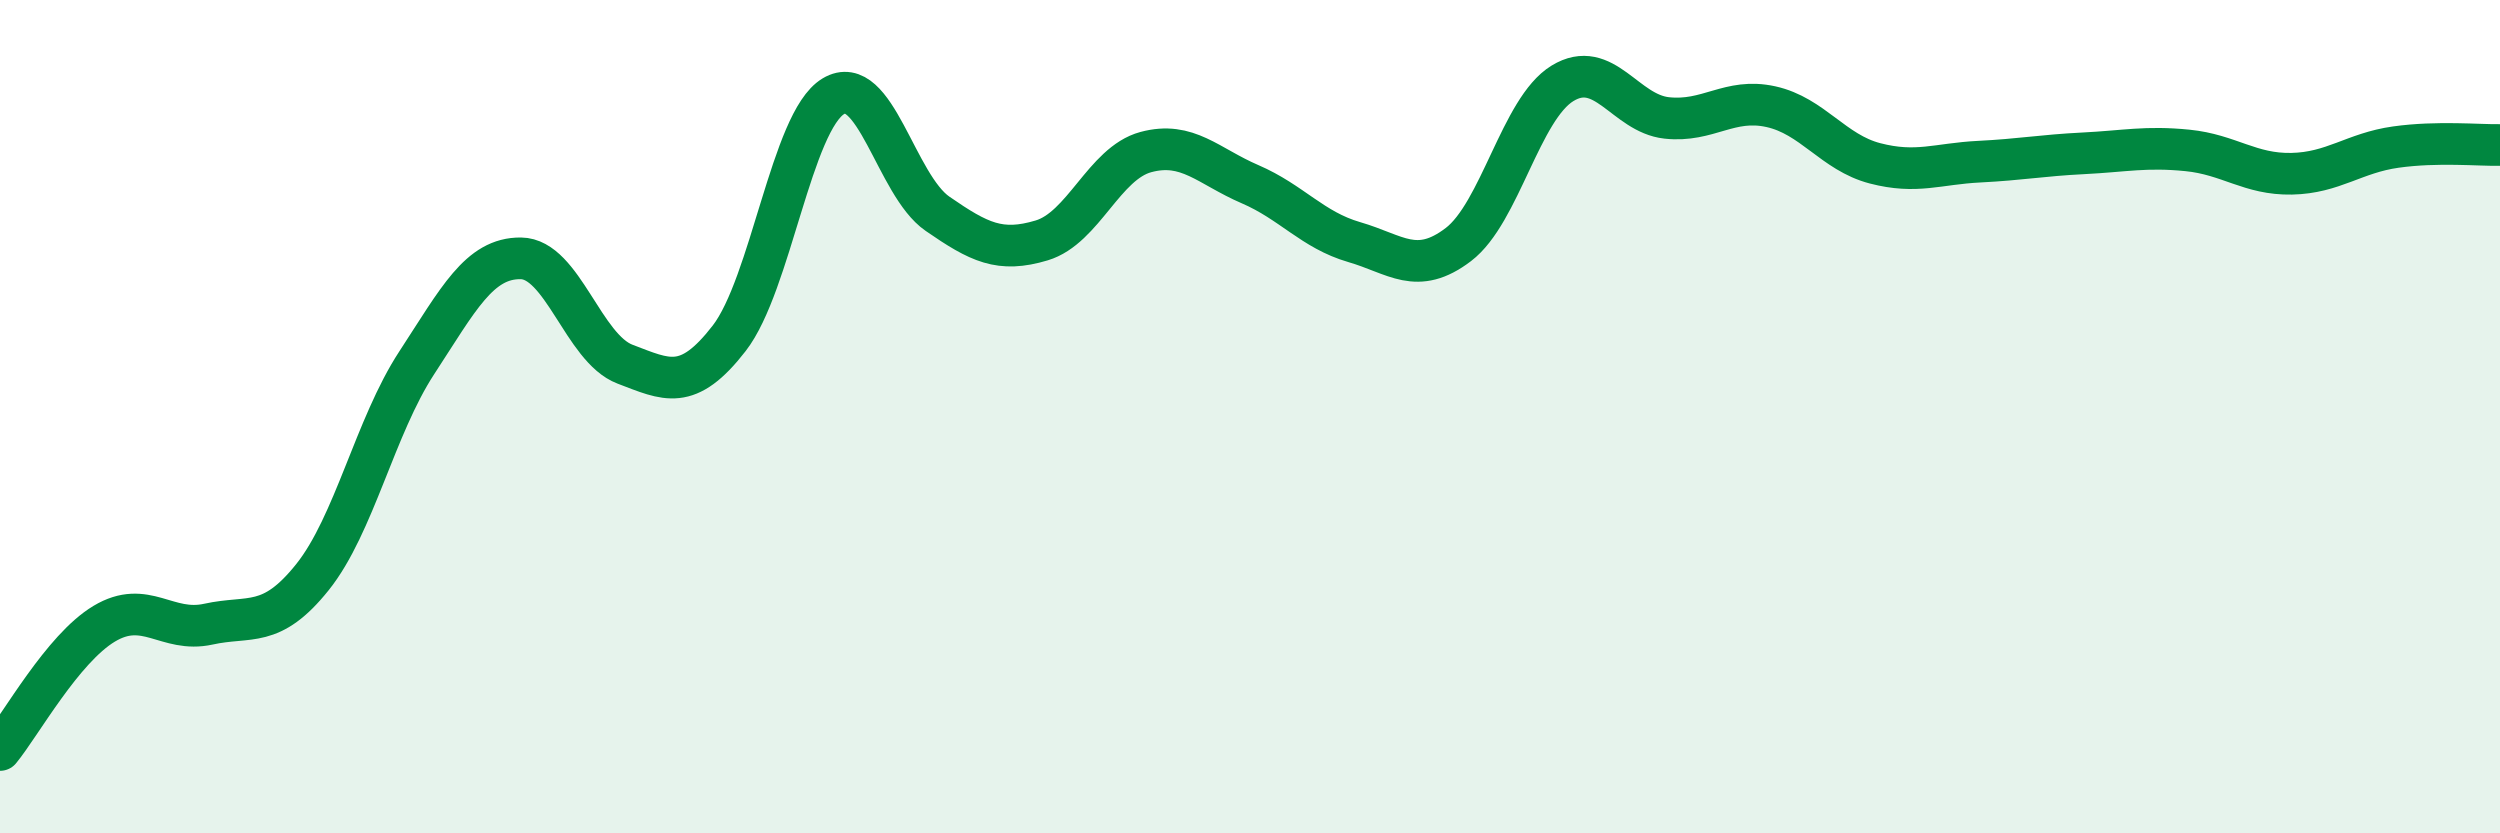 
    <svg width="60" height="20" viewBox="0 0 60 20" xmlns="http://www.w3.org/2000/svg">
      <path
        d="M 0,18 C 0.5,17.39 1.5,15.57 2.5,14.97 C 3.5,14.37 4,15.2 5,14.98 C 6,14.76 6.5,15.1 7.5,13.85 C 8.5,12.6 9,10.24 10,8.71 C 11,7.18 11.5,6.19 12.5,6.2 C 13.5,6.21 14,8.36 15,8.74 C 16,9.12 16.5,9.41 17.5,8.12 C 18.5,6.83 19,2.91 20,2.31 C 21,1.71 21.5,4.44 22.5,5.13 C 23.5,5.82 24,6.07 25,5.77 C 26,5.47 26.5,3.92 27.5,3.65 C 28.5,3.38 29,3.99 30,4.42 C 31,4.85 31.5,5.52 32.5,5.81 C 33.5,6.1 34,6.63 35,5.87 C 36,5.11 36.5,2.61 37.5,2 C 38.5,1.39 39,2.72 40,2.83 C 41,2.94 41.5,2.34 42.5,2.56 C 43.5,2.78 44,3.66 45,3.92 C 46,4.18 46.5,3.93 47.5,3.88 C 48.5,3.83 49,3.73 50,3.68 C 51,3.63 51.5,3.51 52.5,3.61 C 53.5,3.71 54,4.19 55,4.17 C 56,4.15 56.5,3.67 57.5,3.53 C 58.5,3.39 59.5,3.49 60,3.48L60 20L0 20Z"
        fill="#008740"
        opacity="0.1"
        stroke-linecap="round"
        stroke-linejoin="round"
      />
      <path
        d="M 0,18 C 0.5,17.39 1.5,15.57 2.5,14.97 C 3.5,14.37 4,15.2 5,14.98 C 6,14.76 6.5,15.1 7.5,13.85 C 8.5,12.6 9,10.24 10,8.71 C 11,7.18 11.5,6.19 12.5,6.2 C 13.5,6.21 14,8.36 15,8.74 C 16,9.12 16.5,9.41 17.5,8.12 C 18.5,6.83 19,2.91 20,2.31 C 21,1.71 21.5,4.44 22.5,5.13 C 23.5,5.82 24,6.07 25,5.77 C 26,5.47 26.5,3.92 27.5,3.65 C 28.5,3.38 29,3.99 30,4.42 C 31,4.85 31.5,5.52 32.5,5.81 C 33.5,6.1 34,6.63 35,5.87 C 36,5.11 36.5,2.61 37.5,2 C 38.5,1.39 39,2.72 40,2.83 C 41,2.94 41.5,2.34 42.5,2.56 C 43.5,2.78 44,3.66 45,3.92 C 46,4.18 46.5,3.93 47.5,3.88 C 48.5,3.83 49,3.73 50,3.68 C 51,3.63 51.5,3.51 52.5,3.61 C 53.5,3.71 54,4.19 55,4.17 C 56,4.15 56.5,3.67 57.5,3.53 C 58.5,3.39 59.5,3.49 60,3.48"
        stroke="#008740"
        stroke-width="1"
        fill="none"
        stroke-linecap="round"
        stroke-linejoin="round"
      />
    </svg>
  